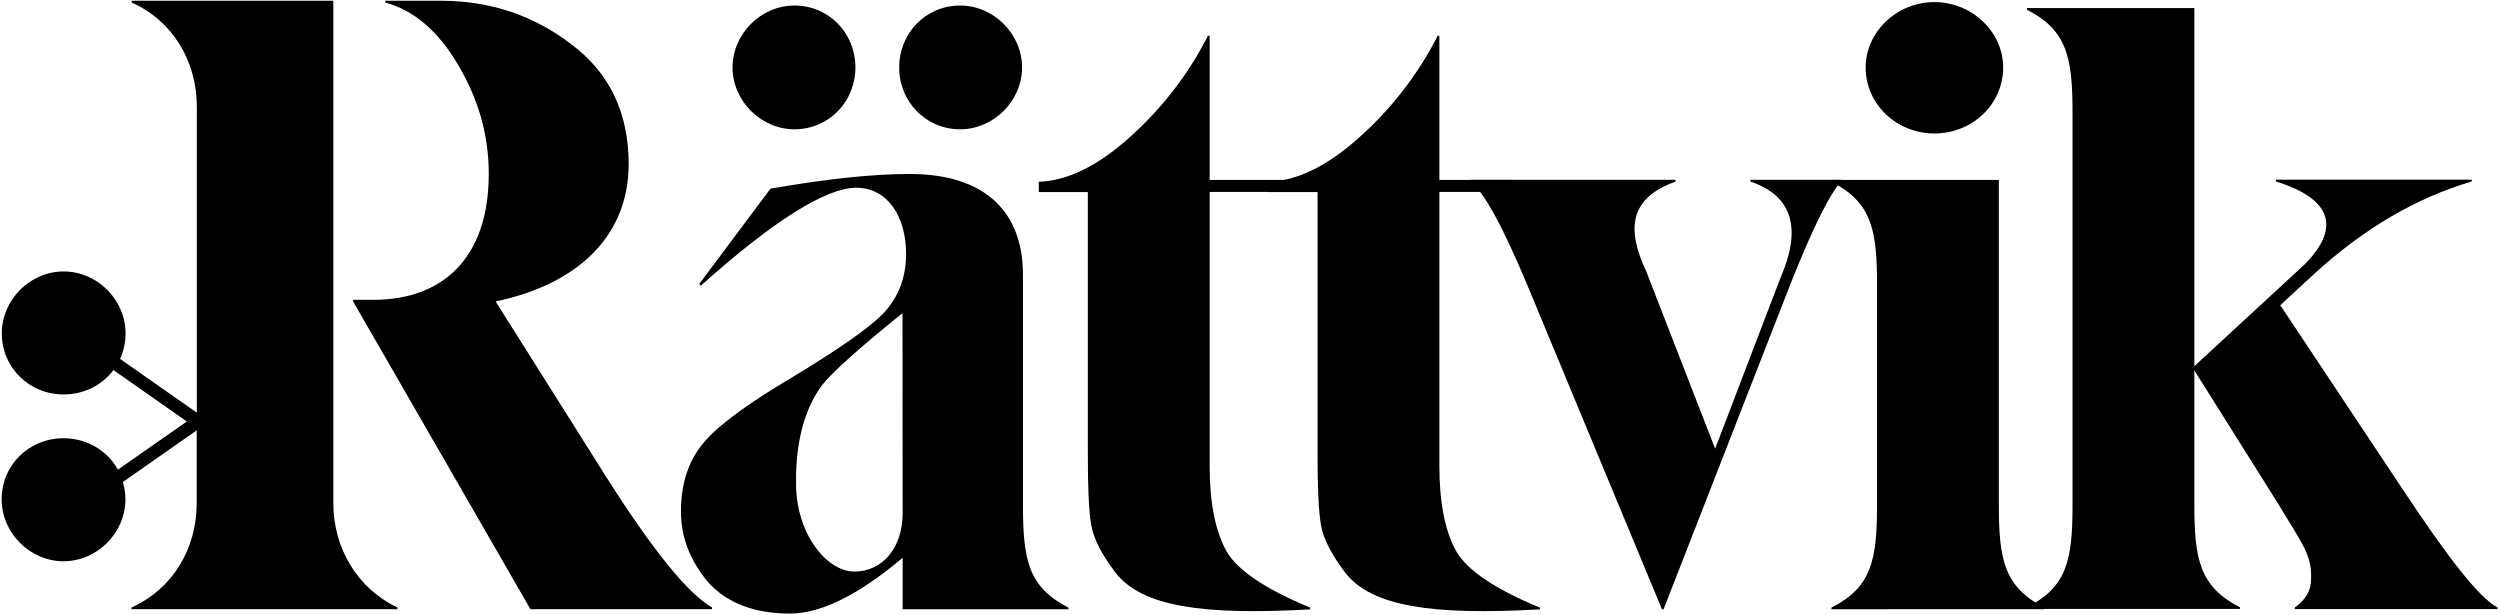 <svg xmlns="http://www.w3.org/2000/svg" xmlns:xlink="http://www.w3.org/1999/xlink" id="Lager_1" x="0px" y="0px" viewBox="0 0 1672.6 411.5" style="enable-background:new 0 0 1672.6 411.5;" xml:space="preserve"><g>	<path d="M876.5,406.5c-29.3-12.1-48.3-24.7-55.7-37.3c-7.5-13.2-11.5-32.2-11.5-57.5V128.4h50.6v-8h-50.6V23.9h-1.1  c-13.8,27-31.6,49.4-52.9,68.4c-21.3,19-41.4,28.7-60.3,29.3v6.9h32.8V302v1.7c0,21.8,0.6,37.9,2.3,47.7s7.5,20.1,16.1,31.6  c17.8,23,58.6,28.7,130.4,24.7L876.5,406.5L876.5,406.5z"></path>	<path d="M1030.2,406.5c-29.3-12.1-48.3-24.7-55.7-37.3C967,356,963,337,963,311.7V128.4h50.6v-8H963V23.9h-1.1  c-13.8,27-31.6,49.4-52.9,68.4c-21.3,19-41.4,28.7-60.3,29.3v6.9h32.8V302v1.7c0,21.8,0.6,37.9,2.3,47.7s7.5,20.1,16.1,31.6  c17.8,23,58.6,28.7,130.4,24.7L1030.2,406.5L1030.2,406.5z"></path>	<path d="M1171.1,121.5c29.3,9.8,33.9,32.8,20.1,64.4l-43.7,114.3l-46-118.4c-13.8-29.3-10.9-49.4,19.5-60.3v-1.2H983.8v1.2  c8.6,6.3,21.3,29.3,37.9,68.9l90.2,217.2h1.1l84.5-216.6c15.5-39.1,27-62.1,34.5-69.5v-1.2h-60.9L1171.1,121.5L1171.1,121.5z"></path>	<path d="M1367.8,407.6v-1.1c-27-13.8-30.5-32.2-30.5-68.9V120.4h-112v1.2c27,13.8,30.5,32.2,30.5,68.9v147.1  c0,36.8-3.4,55.2-30.5,68.9v1.1H1367.8z"></path>	<path d="M1248.2,45.1c0,24.7,20.7,44.2,46,44.2s46-19.5,46-44.2c0-23.6-20.7-43.7-46-43.7S1248.2,21.5,1248.2,45.1"></path>	<path d="M1525.6,204.2l22.4-20.7c33.3-30.5,68.4-51.1,105.7-62.1v-1.2h-131v1.2c35,10.9,44.8,29.3,19.5,55.2l-74.1,68.4V5.4h-112  v1.1c27,13.8,30.5,32.2,30.5,68.9v262c0,36.8-3.4,55.2-30.5,68.9v1.1h142.5v-1.1c-27-13.8-30.5-32.2-30.5-68.9v-89.6l56.3,89.6  c16.7,27.6,22.4,34.5,21.8,50c0,7.5-3.4,13.8-10.9,19v1.1h135.6v-1.1c-12.1-6.3-32.8-32.8-63.2-78.7L1525.6,204.2z"></path>	<path d="M684.4,337.5V183.6c0-39.6-23-67.2-75.8-67.2c-25.3,0-56.3,3.4-93.1,9.8L467.8,190l1.1,1.1c48.8-43.7,83.9-65.5,104-65.5  c20.7,0,33.3,19,33.3,44.2c0,16.1-5.2,29.3-15.5,40.2c-10.3,10.3-30.5,24.1-59.8,41.9c-28.2,16.7-47.7,30.5-58.6,42.5  c-10.9,12.1-16.7,27.6-16.7,47.7c0,17.8,6.3,33.3,18.4,47.7c12.6,13.8,31,20.7,54.6,20.7c20.7,0,46-12.6,75.3-37.3v34.4h110.9v-1.1  C687.8,392.7,684.4,374.3,684.4,337.5z M603.9,343.3c0,23.6-13.8,39.1-32.2,39.1c-19,0-39.1-25.9-39.1-58.6v-6.3  c0.6-25.9,6.9-46,17.8-60.3c6.3-8,24.1-24.1,53.4-47.7L603.9,343.3L603.9,343.3z"></path>	<path d="M642.4,86.5c22.4,0,41.4-19,41.4-41.4s-19-41.4-41.4-41.4c-23,0-40.8,18.4-40.8,41.4S619.4,86.5,642.4,86.5"></path>	<path d="M531.5,86.5c23,0,40.8-18.4,40.8-41.4S554.5,3.7,531.5,3.7c-22.4,0-41.4,19-41.4,41.4S509.1,86.5,531.5,86.5"></path></g><g>	<path d="M223,336.6V0.5H88.1v1.2c27.3,12.2,43.6,39,43.6,69.8v204.6l-51.4-36c2.4-5.2,3.7-10.9,3.7-17.1c0-22.5-19-41.4-41.4-41.4  c-22.5,0-41.4,19-41.4,41.4c0,23,18.4,40.9,41.4,40.9c13.7,0,25.8-6.3,33.3-16.3L125,282l-46.1,32.2c-7-12.6-20.6-21-36.4-21  c-23,0-41.4,17.8-41.4,40.9c0,22.5,19,41.4,41.4,41.4c22.5,0,41.4-19,41.4-41.4c0-4.1-0.6-8-1.7-11.6l49.4-34.6v48.7  c0,30.8-16.3,57.6-43.6,69.8v1.2h177.9v-1.2C239.8,394.2,223,367.4,223,336.6z"></path>	<path d="M404.9,318l-73.3-116.3c57.6-12.2,89-45.9,89-91.9c0-34.3-12.8-61.1-38.4-80.2c-25-19.2-54.1-29.1-87.2-29.1h-37.2v1.2  c19.2,5.2,35.5,19.2,48.8,41.9C320,66.3,327,90.1,327,116.3c0,56.4-30.8,84.3-77.3,84.3h-13.4v1.2l118.6,205.8h121.5v-1.2  C460.8,397.7,436.9,368.6,404.9,318z"></path></g></svg>